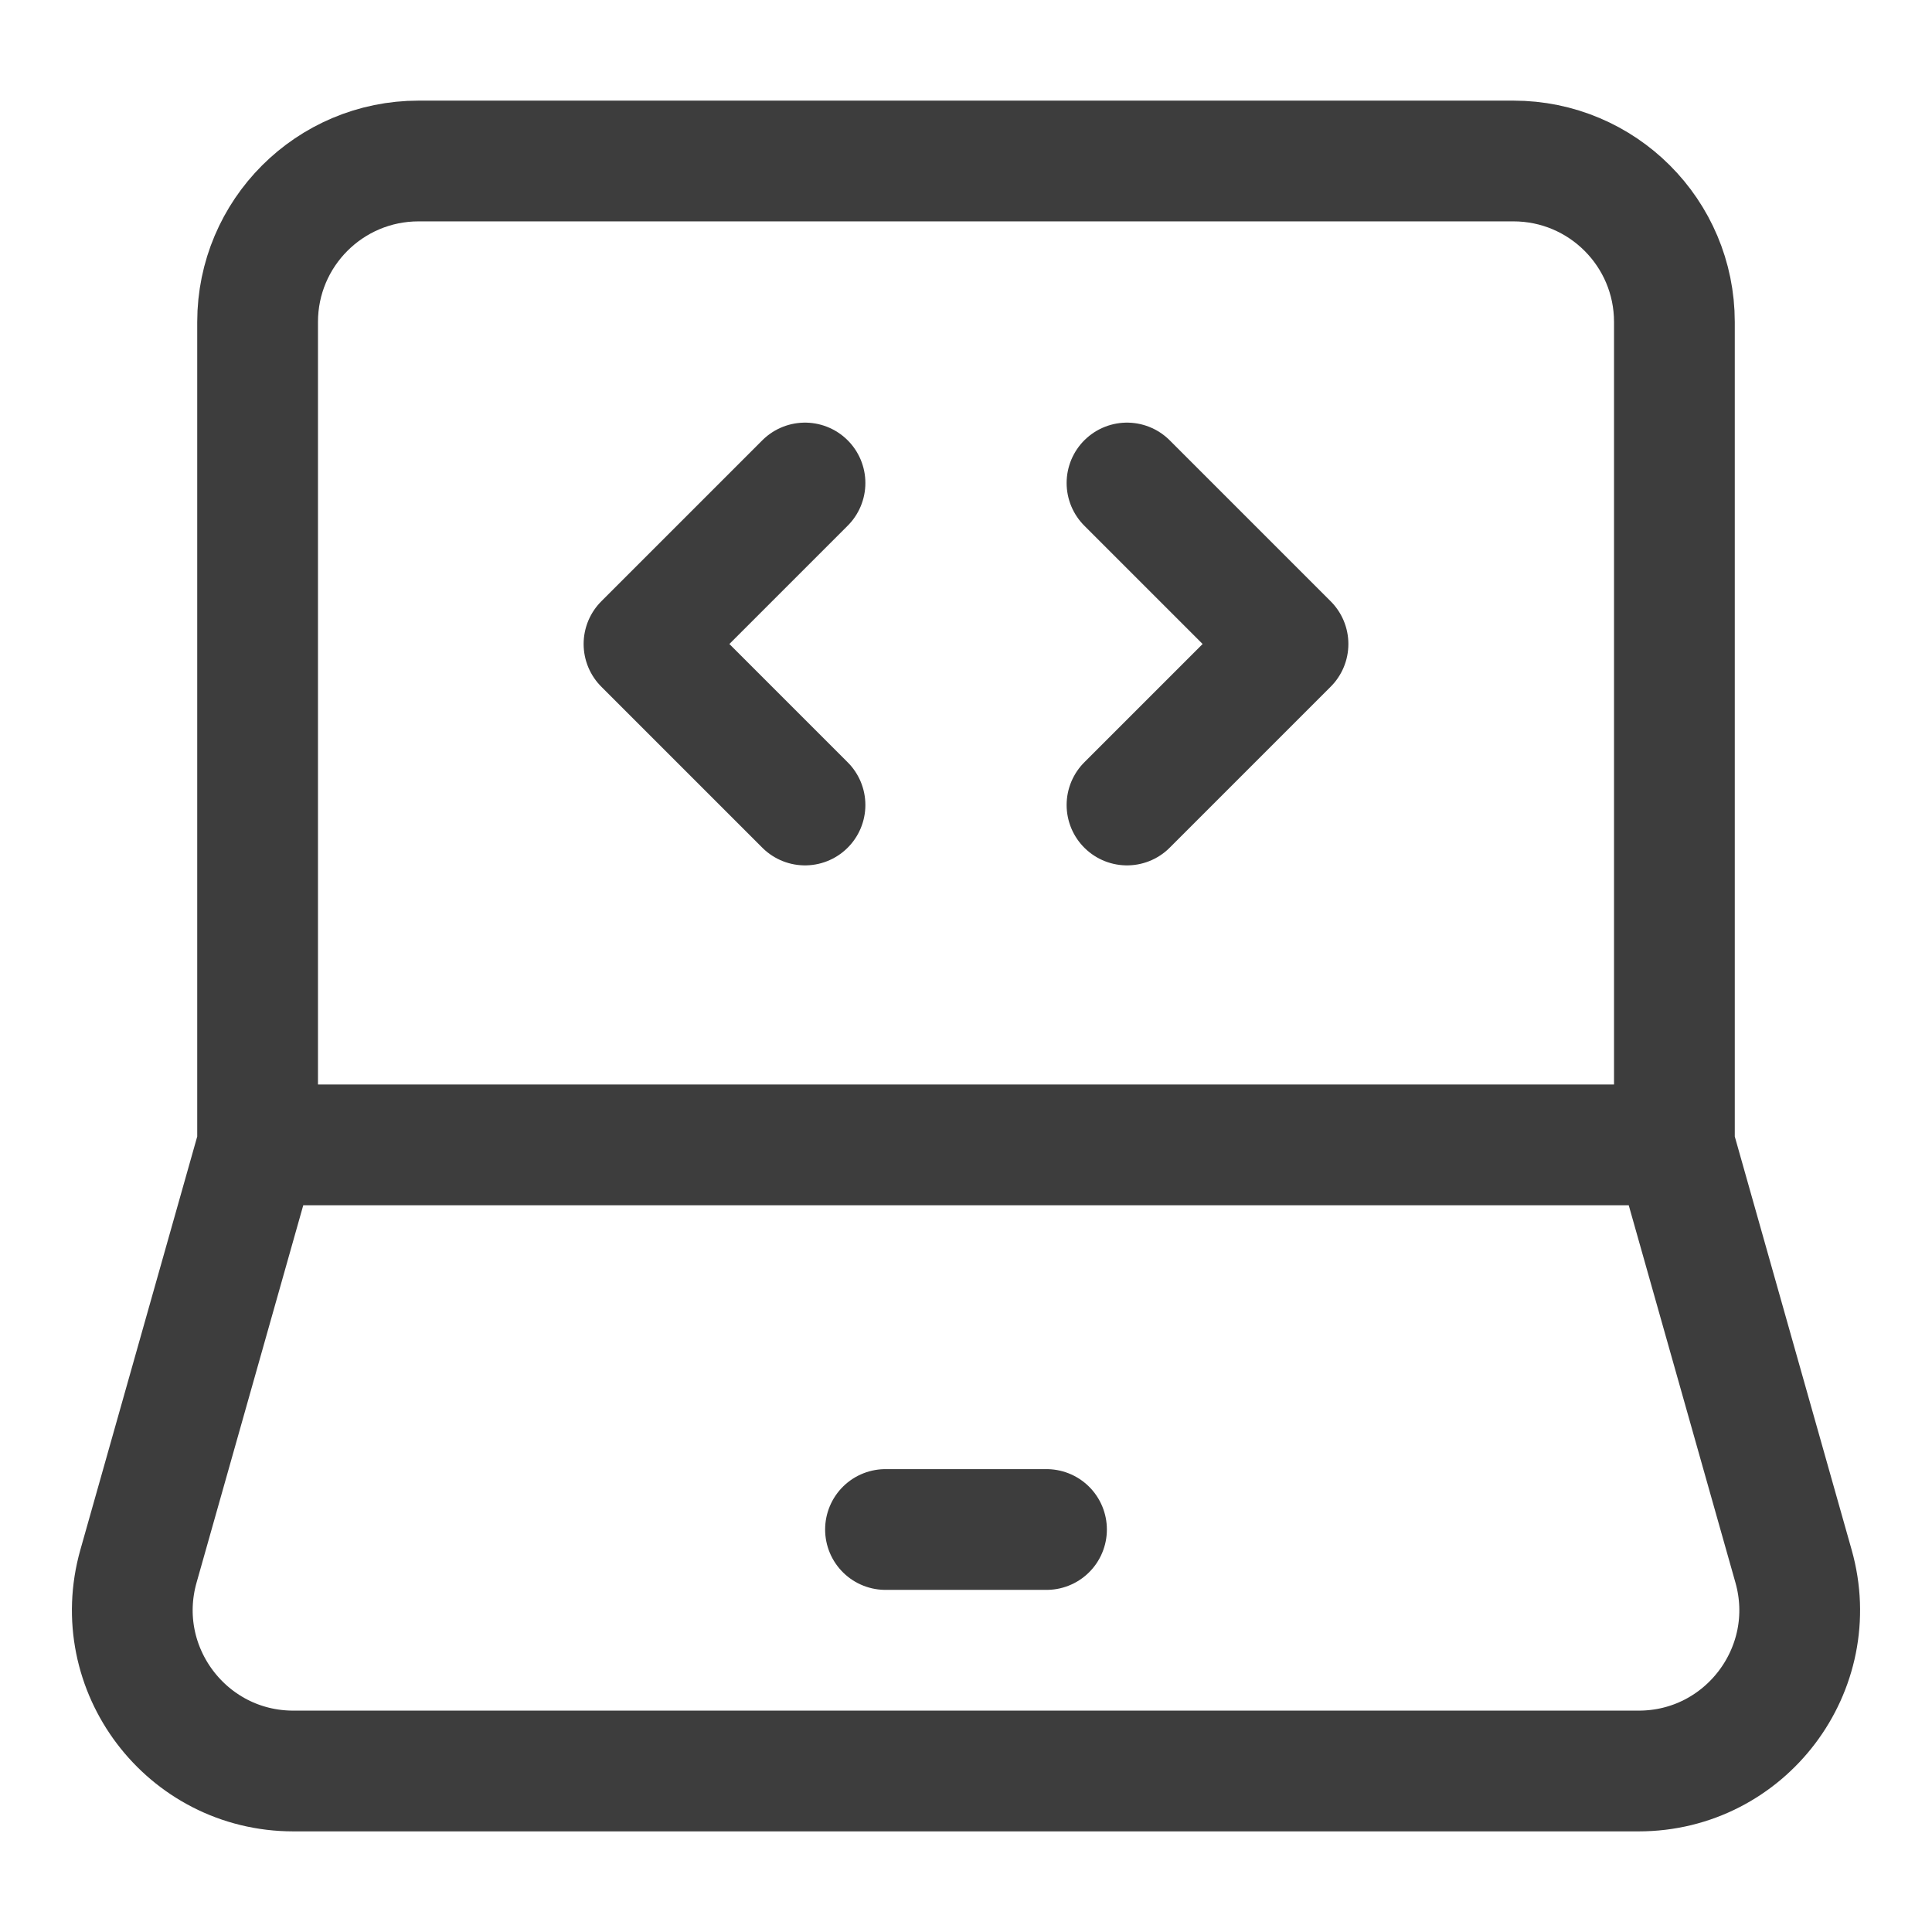<?xml version="1.0" encoding="UTF-8"?>
<svg xmlns="http://www.w3.org/2000/svg" width="24" height="24" viewBox="0 0 24 24" fill="none">
  <path d="M3.2 14.222V4C3.2 2.895 4.095 2 5.2 2H18.8C19.905 2 20.8 2.895 20.8 4V14.222M3.2 14.222H20.8M3.2 14.222L1.72 19.456C1.359 20.732 2.318 22 3.644 22H20.356C21.682 22 22.641 20.732 22.28 19.456L20.8 14.222" stroke="#3D3D3D" stroke-width="1.5"></path>
  <path d="M11 19L13 19" stroke="#3D3D3D" stroke-width="1.5" stroke-linecap="round" stroke-linejoin="round"></path>
  <path d="M14 6L16 8L14 10" stroke="#3D3D3D" stroke-width="1.5" stroke-linecap="round" stroke-linejoin="round"></path>
  <path d="M10 6L8 8L10 10" stroke="#3D3D3D" stroke-width="1.5" stroke-linecap="round" stroke-linejoin="round"></path>
</svg>
